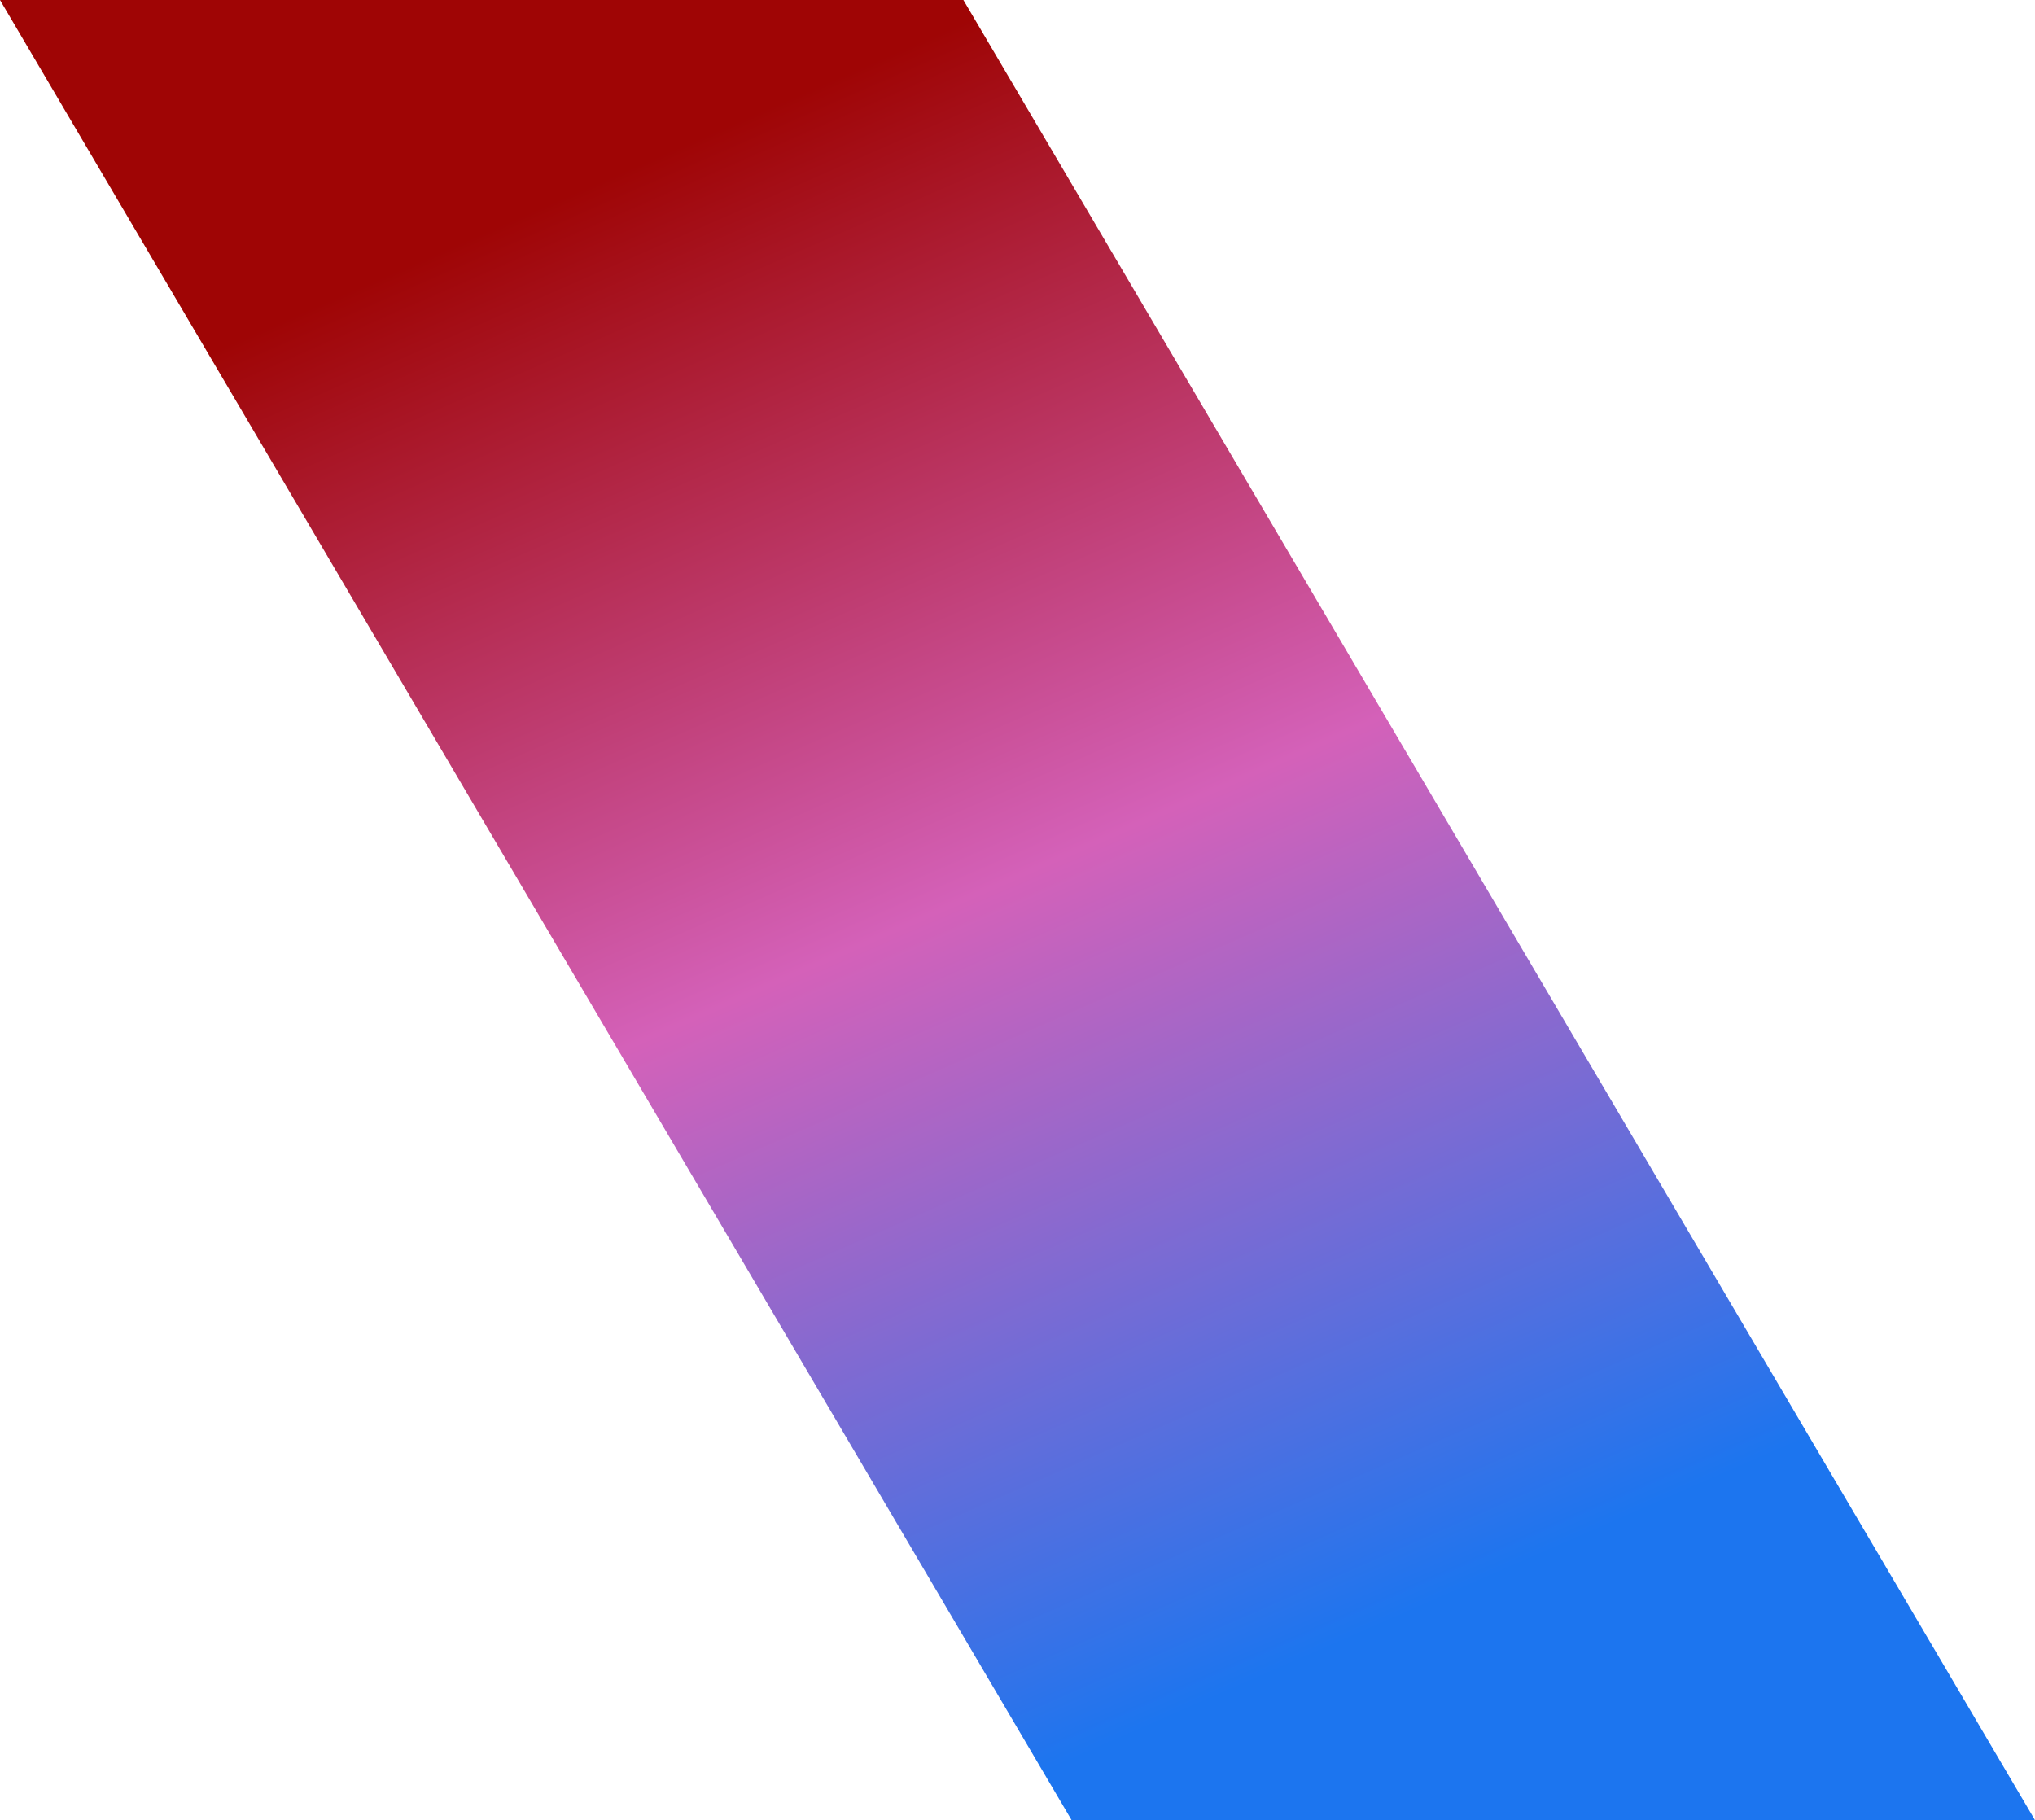 <svg xmlns="http://www.w3.org/2000/svg" xmlns:xlink="http://www.w3.org/1999/xlink" width="630.782" height="564.229" viewBox="0 0 630.782 564.229">
  <defs>
    <linearGradient id="linear-gradient" x1="0.098" y1="0.65" x2="0.882" y2="0.267" gradientUnits="objectBoundingBox">
      <stop offset="0" stop-color="#1c75ef"/>
      <stop offset="0.508" stop-color="#d461b9"/>
      <stop offset="1" stop-color="#9f0505"/>
    </linearGradient>
  </defs>
  <path id="パス_15353" data-name="パス 15353" d="M22.484,332.164,586.713,0V298.618L22.484,630.782Z" transform="translate(0 586.713) rotate(-90)" fill="url(#linear-gradient)"/>
</svg>
